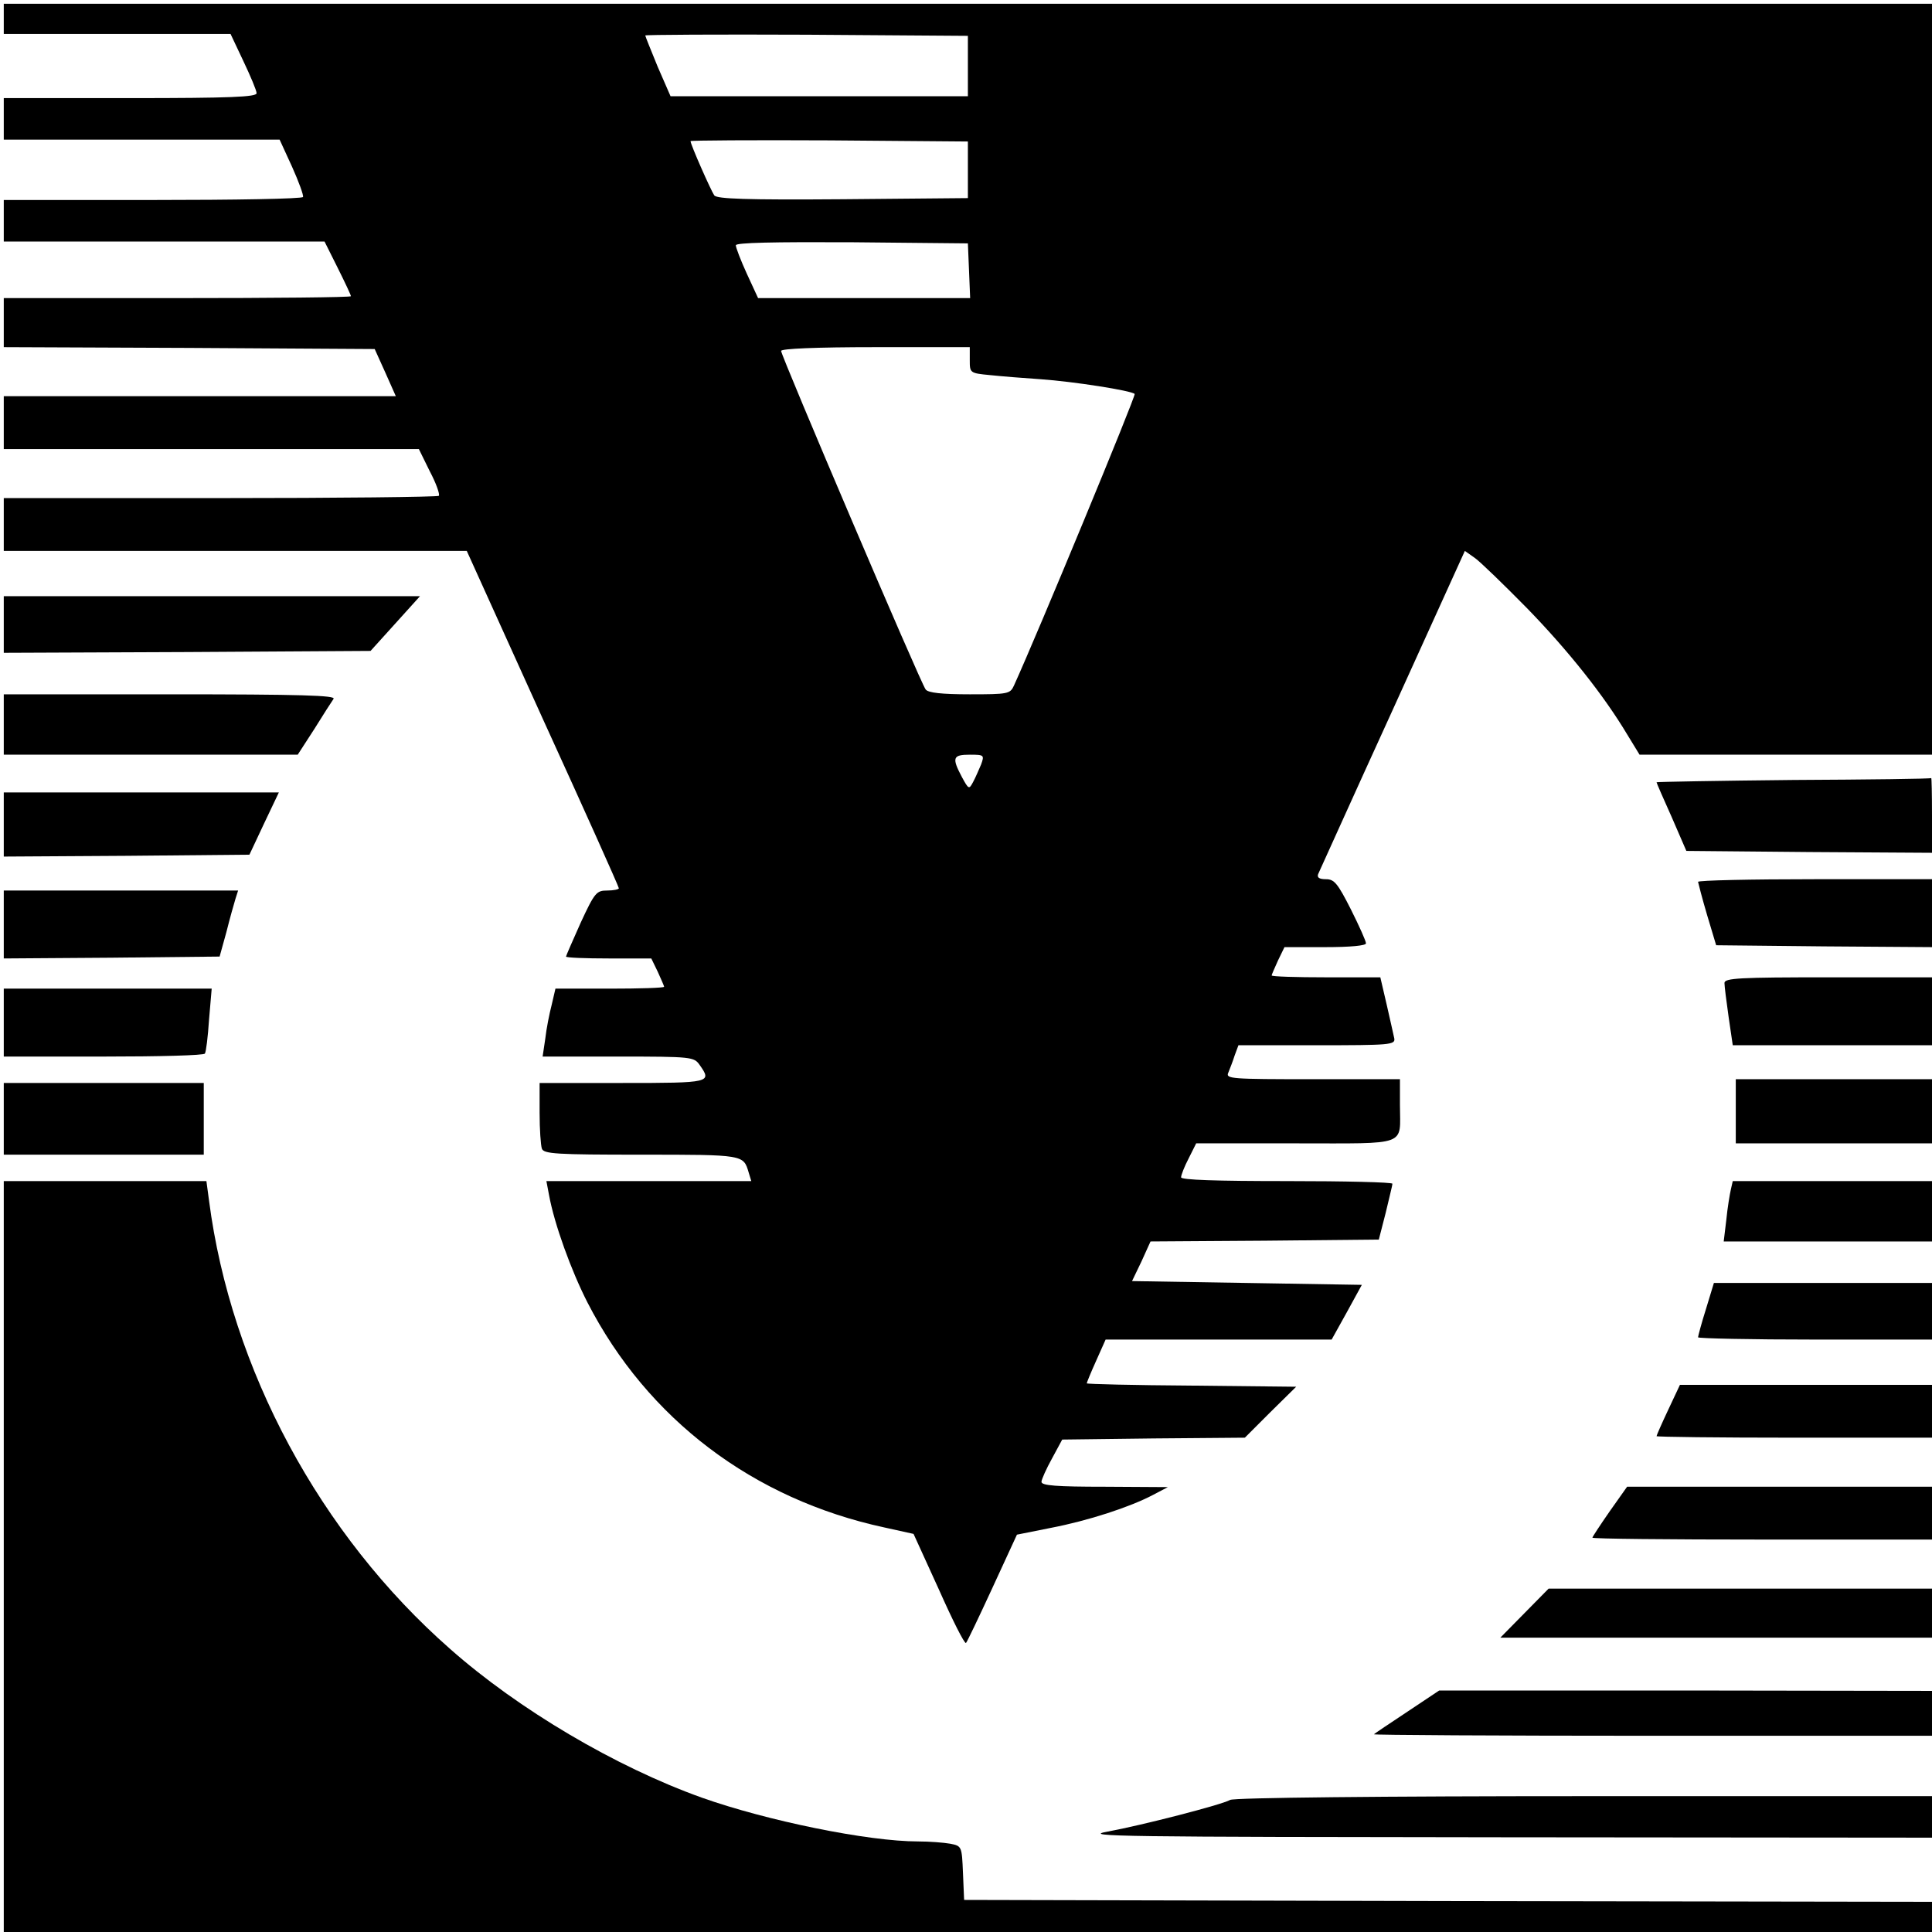<?xml version="1.0" standalone="no"?>
<!DOCTYPE svg PUBLIC "-//W3C//DTD SVG 20010904//EN"
 "http://www.w3.org/TR/2001/REC-SVG-20010904/DTD/svg10.dtd">
<svg version="1.0" xmlns="http://www.w3.org/2000/svg"
 width="512pt" height="512pt" viewBox="0 0 512 512"
 preserveAspectRatio="xMidYMid meet">
<g transform="translate(0,512) scale(0.1,-0.1)"
fill="#000000" stroke="none">
<path d="M10 5070 l0 -40 300 0 301 0 34 -72 c19 -40 35 -78 35 -85 0 -10 -70
-13 -335 -13 l-335 0 0 -55 0 -55 365 0 366 0 33 -72 c18 -40 31 -76 29 -80
-2 -5 -182 -8 -399 -8 l-394 0 0 -55 0 -55 425 0 425 0 35 -70 c19 -38 35 -72
35 -75 0 -3 -207 -5 -460 -5 l-460 0 0 -65 0 -65 492 -2 491 -3 28 -62 28 -63
-519 0 -520 0 0 -70 0 -70 550 0 550 0 29 -59 c17 -32 27 -61 24 -65 -4 -3
-264 -6 -580 -6 l-573 0 0 -70 0 -70 613 0 614 0 201 -444 c111 -243 202 -446
202 -450 0 -3 -14 -6 -31 -6 -28 0 -33 -5 -70 -85 -21 -47 -39 -88 -39 -90 0
-3 51 -5 113 -5 l113 0 17 -35 c9 -20 17 -38 17 -40 0 -3 -65 -5 -144 -5
l-144 0 -10 -43 c-6 -23 -14 -63 -17 -90 l-7 -47 200 0 c196 0 201 -1 216 -22
33 -47 31 -48 -204 -48 l-220 0 0 -79 c0 -44 3 -86 6 -95 5 -14 38 -16 264
-16 272 0 270 0 284 -47 l7 -23 -271 0 -272 0 7 -37 c14 -77 59 -201 102 -285
159 -309 439 -521 787 -596 l77 -17 67 -147 c36 -81 68 -145 72 -142 3 3 34
68 70 146 l65 141 90 18 c99 19 209 55 270 87 l40 21 -167 1 c-128 0 -168 3
-168 13 0 6 13 35 28 62 l27 50 242 3 242 2 68 68 68 67 -277 3 c-153 1 -278
4 -278 6 0 2 11 29 25 60 l25 56 300 0 299 0 40 72 40 73 -304 5 -305 5 25 52
24 53 302 2 303 3 18 70 c9 39 18 73 18 78 0 4 -126 7 -280 7 -187 0 -280 3
-280 10 0 6 9 29 20 50 l20 40 264 0 c302 0 276 -9 276 101 l0 69 -231 0
c-216 0 -231 1 -224 17 4 10 12 30 17 46 l10 27 208 0 c193 0 208 1 205 18 -2
9 -11 50 -20 89 l-17 73 -144 0 c-79 0 -144 2 -144 5 0 2 8 20 17 40 l17 35
108 0 c67 0 108 4 108 10 0 6 -18 46 -40 90 -35 69 -44 80 -66 80 -17 0 -24 4
-21 13 3 6 91 202 197 434 l192 423 27 -19 c14 -10 76 -70 137 -132 111 -114
205 -233 266 -335 l33 -54 387 0 388 0 0 995 0 995 -2555 0 -2555 0 0 -40z
m2555 -125 l0 -80 -394 0 -394 0 -34 78 c-18 44 -33 81 -33 83 0 2 192 3 428
2 l427 -3 0 -80z m0 -275 l0 -75 -331 -3 c-258 -2 -333 1 -341 10 -9 13 -63
135 -63 144 0 2 165 3 368 2 l367 -3 0 -75z m3 -267 l3 -73 -281 0 -281 0 -30
65 c-16 35 -29 69 -29 75 0 7 100 9 308 8 l307 -3 3 -72z m2 -237 c0 -34 0
-35 53 -40 28 -3 89 -8 135 -11 86 -6 240 -30 249 -39 4 -4 -258 -637 -320
-773 -10 -22 -16 -23 -117 -23 -74 0 -111 4 -117 13 -13 16 -383 884 -383 897
0 6 92 10 250 10 l250 0 0 -34z m30 -1072 c-6 -14 -15 -35 -21 -46 -11 -21
-12 -20 -30 13 -27 51 -24 59 21 59 38 0 39 -1 30 -26z"/>
<path d="M10 3465 l0 -75 486 2 486 3 66 73 65 72 -552 0 -551 0 0 -75z"/>
<path d="M10 3200 l0 -80 390 0 389 0 44 68 c23 37 46 73 51 80 6 9 -84 12
-433 12 l-441 0 0 -80z"/>
<path d="M4753 3053 c-200 -2 -363 -5 -363 -6 0 -2 18 -43 40 -92 l39 -90 326
-3 325 -2 0 100 c0 55 -1 99 -2 98 -2 -2 -166 -4 -365 -5z"/>
<path d="M10 2935 l0 -85 326 2 325 3 39 83 39 82 -365 0 -364 0 0 -85z"/>
<path d="M4500 2783 c1 -5 11 -44 24 -88 l24 -80 286 -3 286 -2 0 90 0 90
-310 0 c-170 0 -310 -3 -310 -7z"/>
<path d="M10 2670 l0 -90 286 2 286 3 18 65 c9 36 20 75 24 88 l7 22 -310 0
-311 0 0 -90z"/>
<path d="M4570 2515 c0 -8 5 -48 11 -90 l11 -75 264 0 264 0 0 90 0 90 -275 0
c-234 0 -275 -2 -275 -15z"/>
<path d="M10 2410 l0 -90 264 0 c146 0 267 3 269 8 3 4 8 44 11 90 l7 82 -275
0 -276 0 0 -90z"/>
<path d="M4600 2175 l0 -85 260 0 260 0 0 85 0 85 -260 0 -260 0 0 -85z"/>
<path d="M10 2155 l0 -95 265 0 265 0 0 95 0 95 -265 0 -265 0 0 -95z"/>
<path d="M10 995 l0 -995 2555 0 2555 0 0 40 0 40 -1282 2 -1283 3 -3 71 c-3
71 -3 72 -34 78 -17 3 -55 6 -85 6 -133 0 -401 55 -573 116 -229 82 -486 234
-667 394 -345 303 -581 742 -639 1188 l-7 52 -268 0 -269 0 0 -995z"/>
<path d="M4587 1968 c-3 -13 -9 -49 -12 -80 l-7 -58 276 0 276 0 0 80 0 80
-264 0 -264 0 -5 -22z"/>
<path d="M4521 1651 c-12 -38 -21 -72 -21 -75 0 -3 140 -6 310 -6 l310 0 0 75
0 75 -289 0 -289 0 -21 -69z"/>
<path d="M4421 1384 c-17 -36 -31 -68 -31 -70 0 -2 164 -4 365 -4 l365 0 0 70
0 70 -334 0 -334 0 -31 -66z"/>
<path d="M4266 1115 c-25 -36 -46 -68 -46 -70 0 -3 203 -5 450 -5 l450 0 0 70
0 70 -404 0 -404 0 -46 -65z"/>
<path d="M4040 845 l-64 -65 572 0 572 0 0 65 0 65 -508 0 -508 0 -64 -65z"/>
<path d="M3730 584 c-47 -31 -87 -58 -89 -60 -2 -2 329 -4 737 -4 l742 0 0 60
0 59 -653 1 -653 0 -84 -56z"/>
<path d="M3260 350 c-23 -13 -233 -67 -325 -84 -72 -13 37 -14 1053 -15 l1132
-1 0 55 0 55 -922 0 c-527 0 -930 -4 -938 -10z"/>
</g>
</svg>
